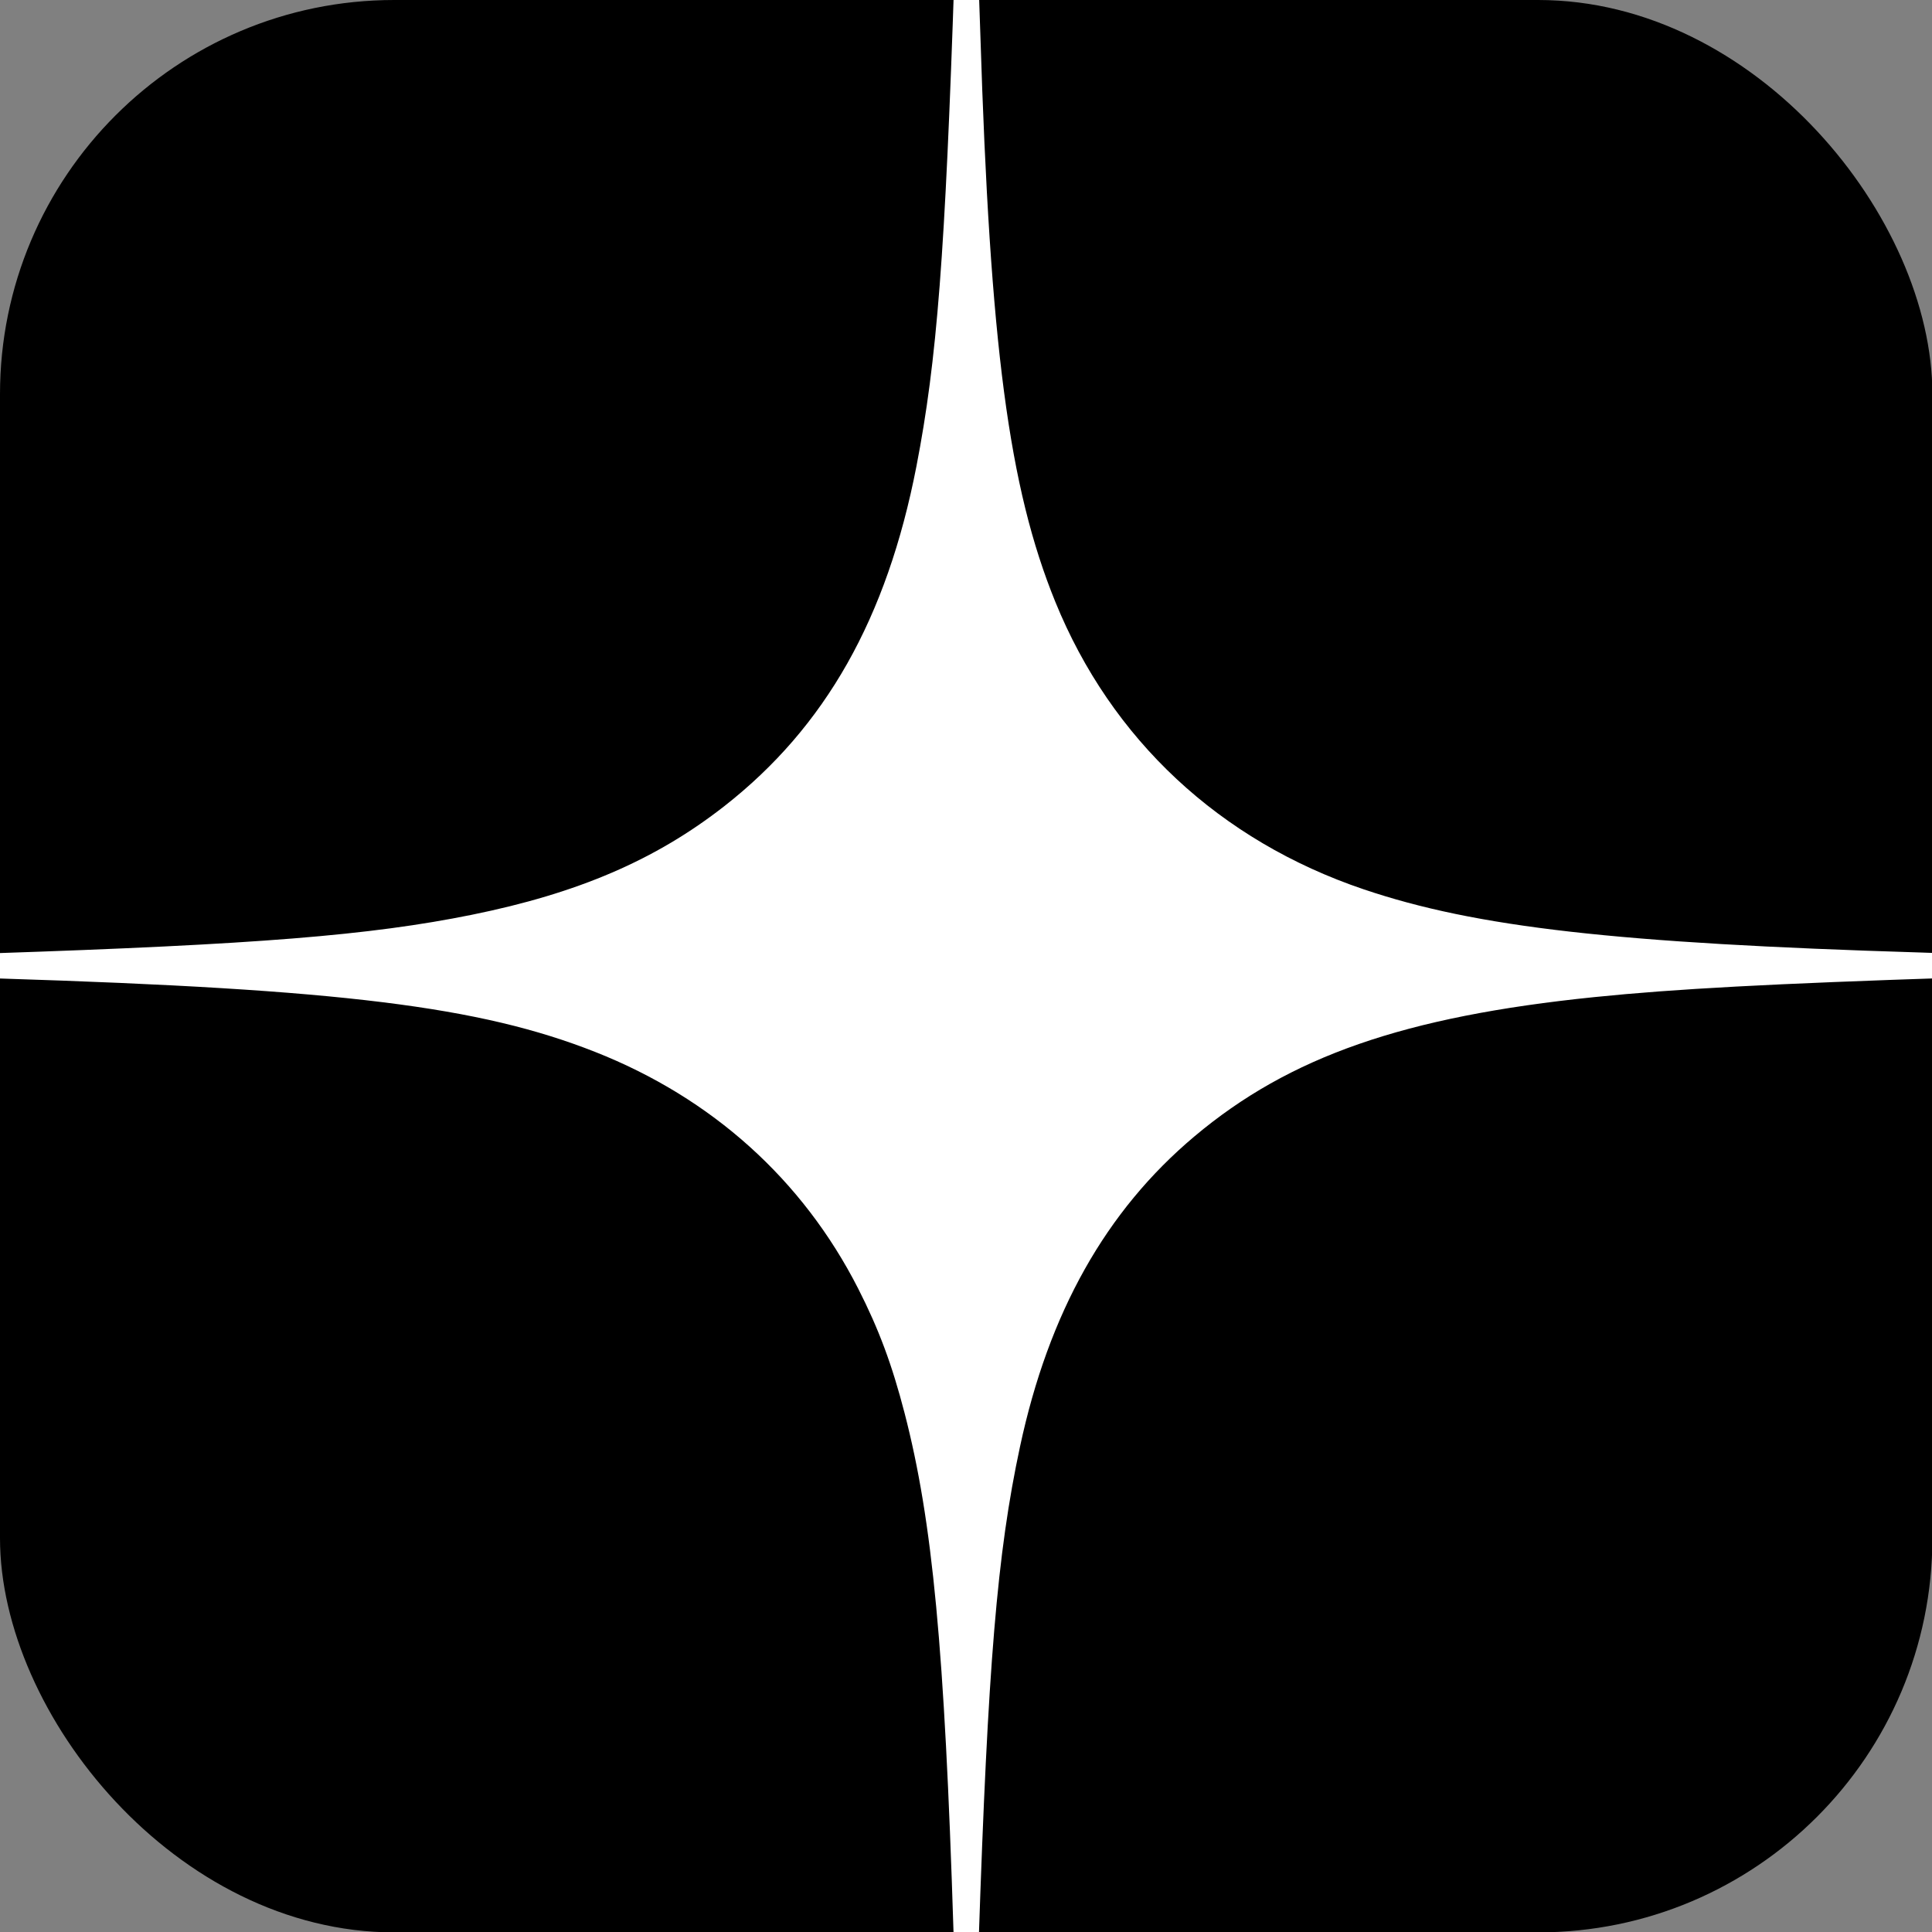 <svg width="46" height="46" viewBox="0 0 46 46" fill="none" xmlns="http://www.w3.org/2000/svg">
<rect x="0" y="0" width="46" height="46" fill="#808080" stroke="none"/>
<g clip-path="url(#clip0_2606_42553)">
<rect width="46.009" height="46.009" rx="9.386" fill="black"/>
<path fill-rule="evenodd" clip-rule="evenodd" d="M22.725 -0.628C22.504 6.055 22.309 8.579 21.82 11.101C21.117 14.722 19.654 17.309 17.246 19.194C15.608 20.475 13.763 21.268 11.231 21.781C8.81 22.271 6.11 22.488 -0.21 22.699C-0.842 22.72 -1.377 22.748 -1.399 22.761C-1.457 22.797 -1.447 23.219 -1.387 23.239C-1.36 23.248 -0.717 23.275 0.042 23.299C8.118 23.554 11.424 23.962 14.168 25.045C16.95 26.142 19.11 28.085 20.432 30.679C20.924 31.645 21.239 32.491 21.539 33.65C22.204 36.221 22.49 39.252 22.702 45.978C22.725 46.726 22.752 47.36 22.761 47.387C22.781 47.448 23.203 47.457 23.24 47.397C23.253 47.376 23.281 46.858 23.301 46.248C23.521 39.641 23.742 36.981 24.285 34.449C24.969 31.251 26.33 28.83 28.439 27.057C30.702 25.154 33.435 24.203 37.966 23.74C39.886 23.544 42.176 23.422 46.608 23.276L47.438 23.249V22.998V22.748L46.948 22.725C46.679 22.712 46.135 22.691 45.739 22.679C38.489 22.458 35.147 22.079 32.471 21.175C29.042 20.016 26.461 17.61 25.126 14.328C24.02 11.61 23.573 8.227 23.341 0.8C23.318 0.064 23.288 -0.741 23.276 -0.988L23.252 -1.438H23.002H22.751L22.725 -0.628Z" fill="white"/>
</g>
<defs>
<clipPath id="clip0_2606_42553">
<rect width="46" height="46" fill="white"/>
</clipPath>
</defs>
</svg>

